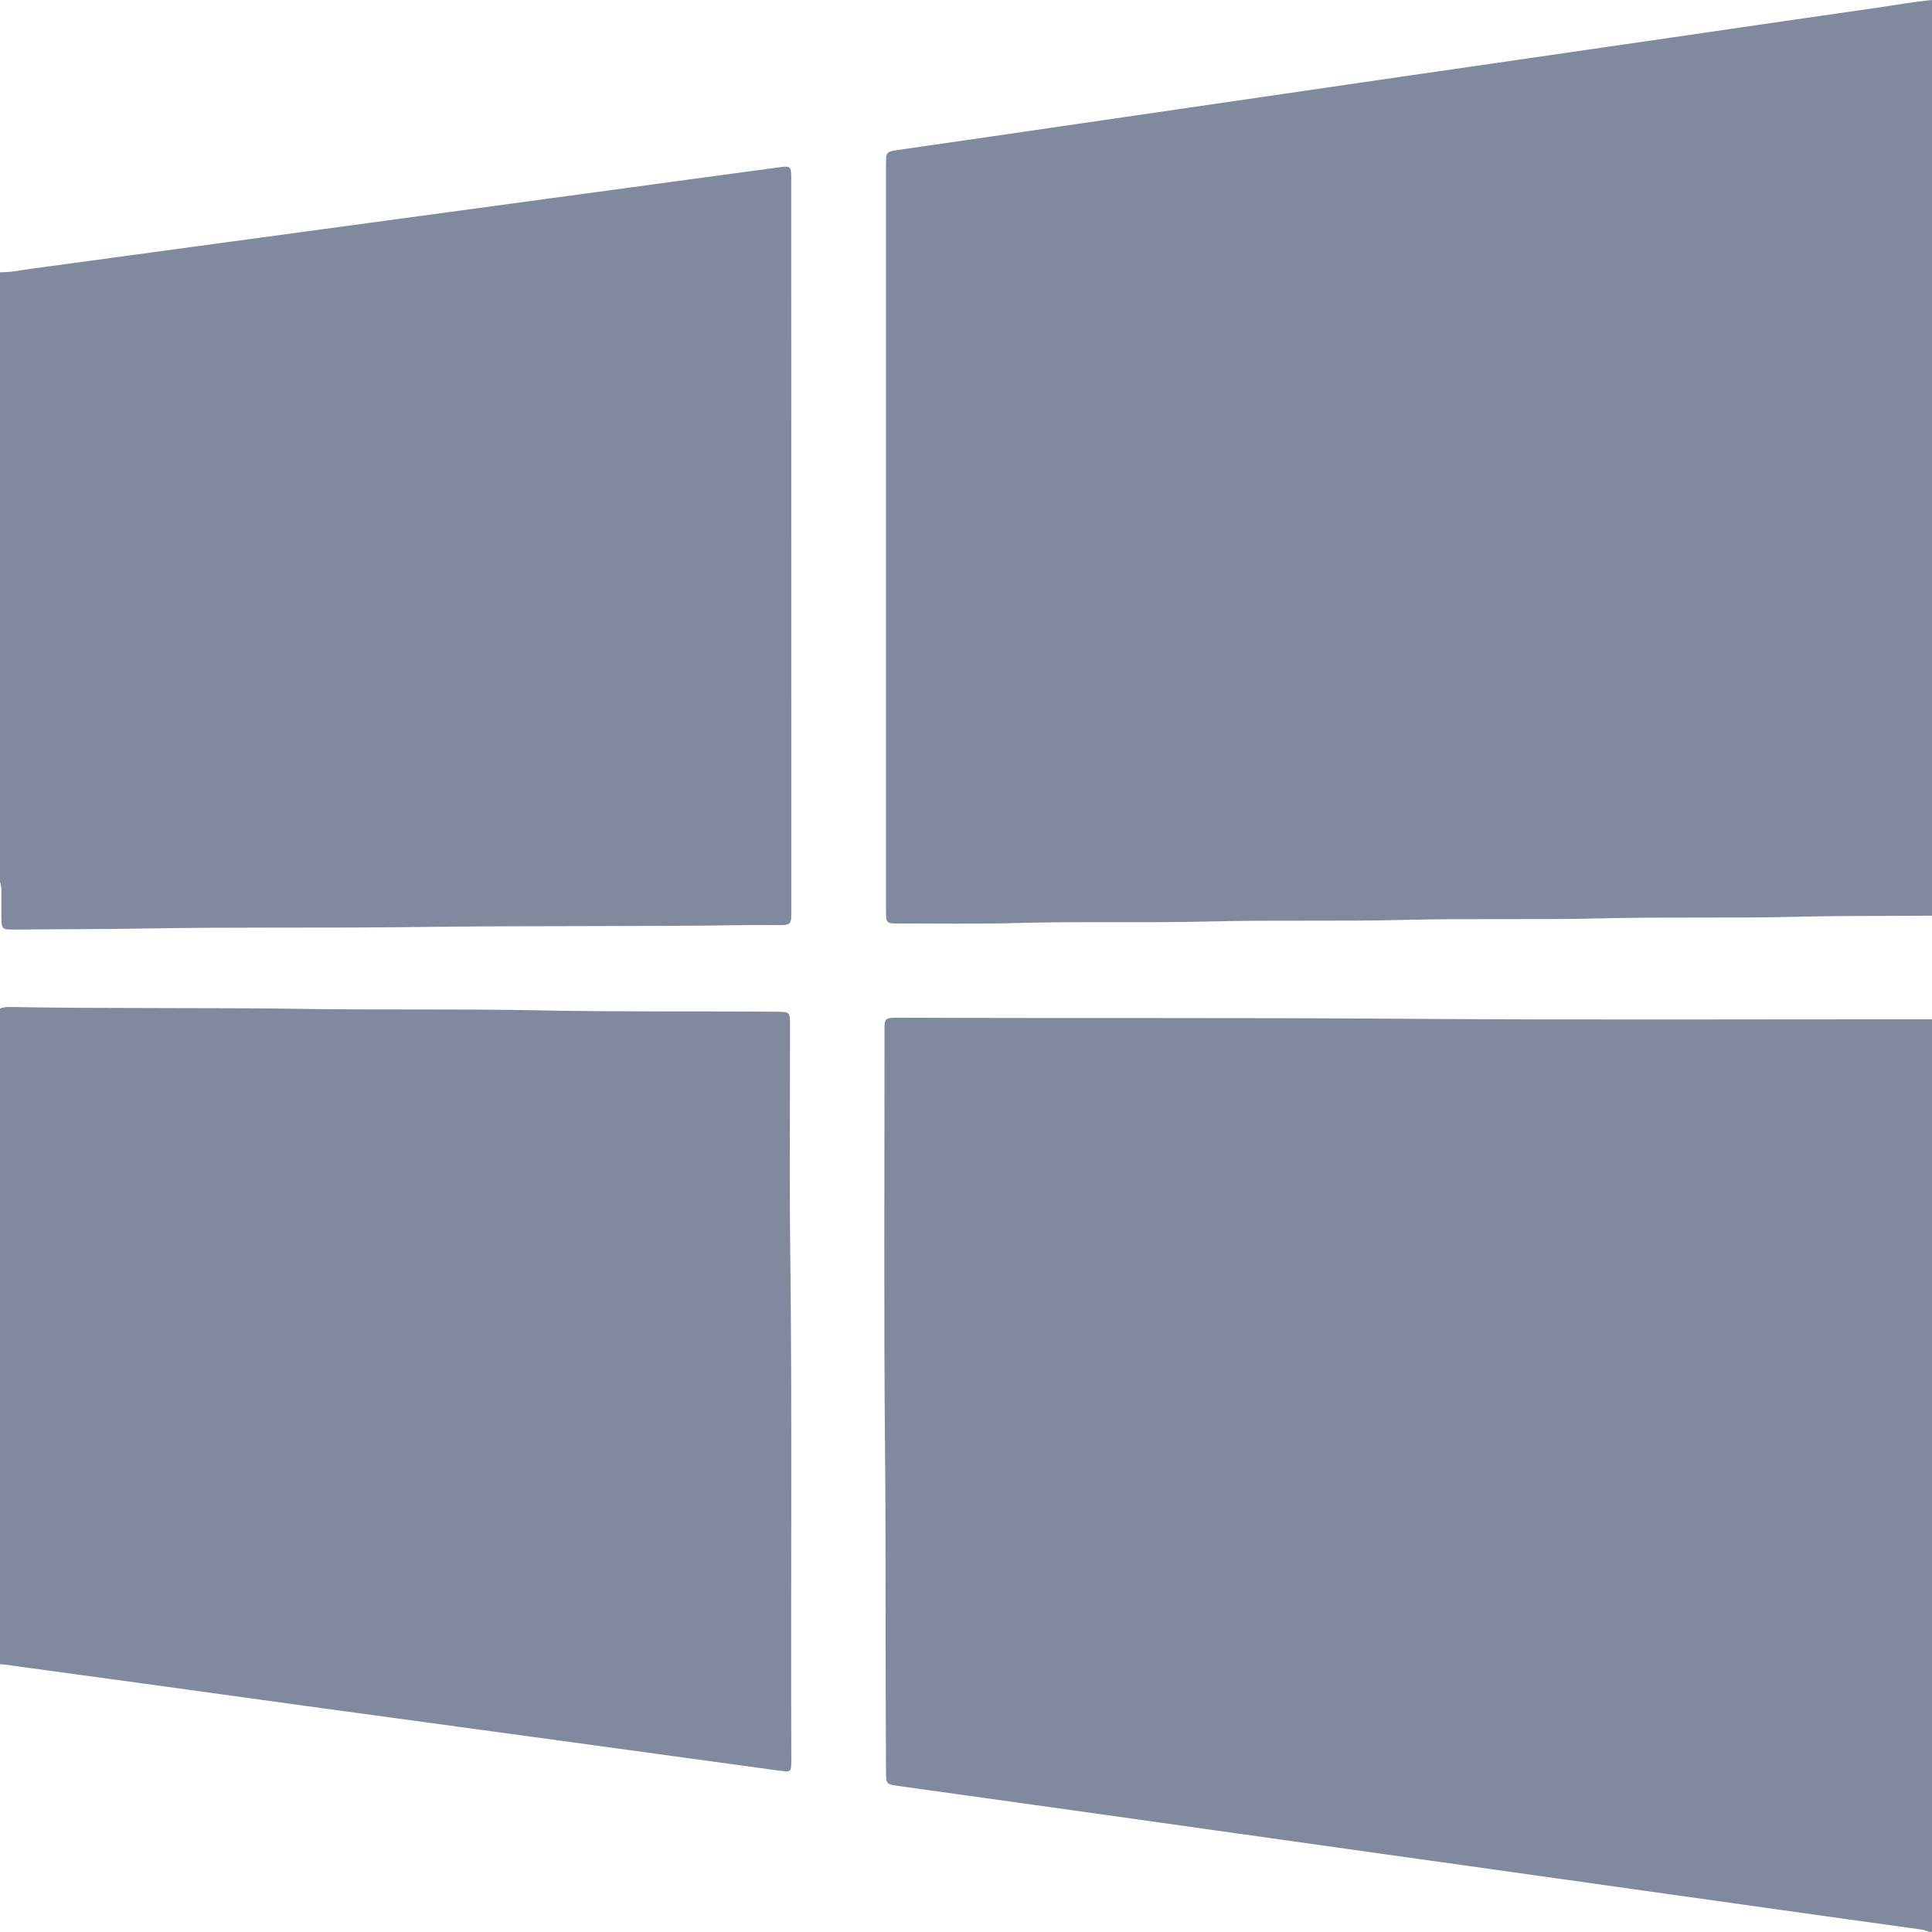 <svg xmlns="http://www.w3.org/2000/svg" width="22" height="22" viewBox="0 0 22 22"><path fill="#80899E" fill-rule="evenodd" d="M306,654 L306,664.427 C305.479,664.432 304.958,664.426 304.437,664.44 C303.698,664.458 302.959,664.439 302.22,664.458 C301.475,664.476 300.73,664.456 299.985,664.475 C299.25,664.494 298.513,664.474 297.777,664.493 C297.036,664.511 296.294,664.49 295.552,664.511 C295.113,664.523 294.674,664.515 294.236,664.516 C294.092,664.516 294.089,664.513 294.089,664.366 C294.089,661.534 294.089,658.702 294.089,655.869 C294.089,655.843 294.09,655.816 294.091,655.79 C294.093,655.753 294.113,655.73 294.149,655.722 C294.172,655.716 294.195,655.712 294.218,655.709 C294.88,655.613 295.541,655.518 296.202,655.421 C297.391,655.248 298.579,655.074 299.768,654.901 C300.869,654.741 301.97,654.582 303.072,654.422 C303.832,654.311 304.592,654.2 305.353,654.091 C305.568,654.06 305.783,654.021 306,654 Z M306,665.607 L306,675.919 C306,675.94 305.999,675.96 306,675.981 C306.002,676.015 305.975,675.991 305.964,675.998 C305.927,675.979 305.886,675.973 305.845,675.967 C305.583,675.93 305.32,675.894 305.058,675.858 C304.282,675.749 303.507,675.64 302.731,675.531 C302.128,675.446 301.524,675.361 300.921,675.276 C300.145,675.167 299.37,675.059 298.594,674.949 C297.824,674.841 297.055,674.732 296.285,674.624 C295.603,674.528 294.921,674.433 294.238,674.338 C294.089,674.317 294.09,674.316 294.089,674.17 C294.081,672.949 294.089,671.728 294.078,670.507 C294.063,668.916 294.073,667.325 294.072,665.734 C294.072,665.717 294.072,665.699 294.072,665.681 C294.077,665.608 294.09,665.594 294.161,665.59 C294.196,665.588 294.232,665.589 294.267,665.589 C296.172,665.597 298.078,665.587 299.983,665.601 C301.988,665.616 303.994,665.606 306,665.607 Z M284,665.484 C284.042,665.467 284.086,665.466 284.131,665.467 C285.249,665.487 286.368,665.472 287.487,665.489 C288.367,665.502 289.247,665.487 290.127,665.505 C291.037,665.524 291.947,665.513 292.856,665.521 C292.99,665.522 292.996,665.528 292.996,665.66 C292.997,666.532 292.988,667.404 292.999,668.275 C293.022,670.183 293.003,672.09 293.011,673.998 C293.011,674.036 293.012,674.074 293.009,674.112 C293.005,674.163 292.992,674.175 292.942,674.17 C292.88,674.165 292.819,674.156 292.758,674.147 C291.965,674.039 291.172,673.929 290.378,673.821 C289.413,673.689 288.448,673.558 287.482,673.426 C286.908,673.347 286.333,673.267 285.759,673.188 C285.19,673.11 284.622,673.033 284.053,672.955 C284.035,672.952 284.018,672.952 284,672.951 L284,665.484 Z M284,657.1 C284.119,657.103 284.234,657.077 284.351,657.061 C285.109,656.959 285.867,656.855 286.626,656.752 C287.492,656.635 288.358,656.517 289.224,656.4 C290.091,656.282 290.957,656.165 291.823,656.047 C292.17,656 292.517,655.953 292.864,655.906 C293.004,655.887 293.01,655.892 293.01,656.033 C293.01,658.242 293.011,660.452 293.011,662.662 C293.011,663.225 293.011,663.789 293.011,664.352 C293.012,664.543 293.013,664.534 292.825,664.534 C292.725,664.534 292.625,664.533 292.525,664.534 C291.268,664.553 290.011,664.539 288.754,664.556 C287.718,664.57 286.681,664.555 285.645,664.573 C285.154,664.582 284.662,664.58 284.171,664.585 C284.019,664.586 284.017,664.583 284.016,664.433 C284.016,664.34 284.015,664.246 284.016,664.152 C284.016,664.113 284.012,664.076 284,664.039 L284,657.1 Z" transform="translate(-284 -654)"/></svg>